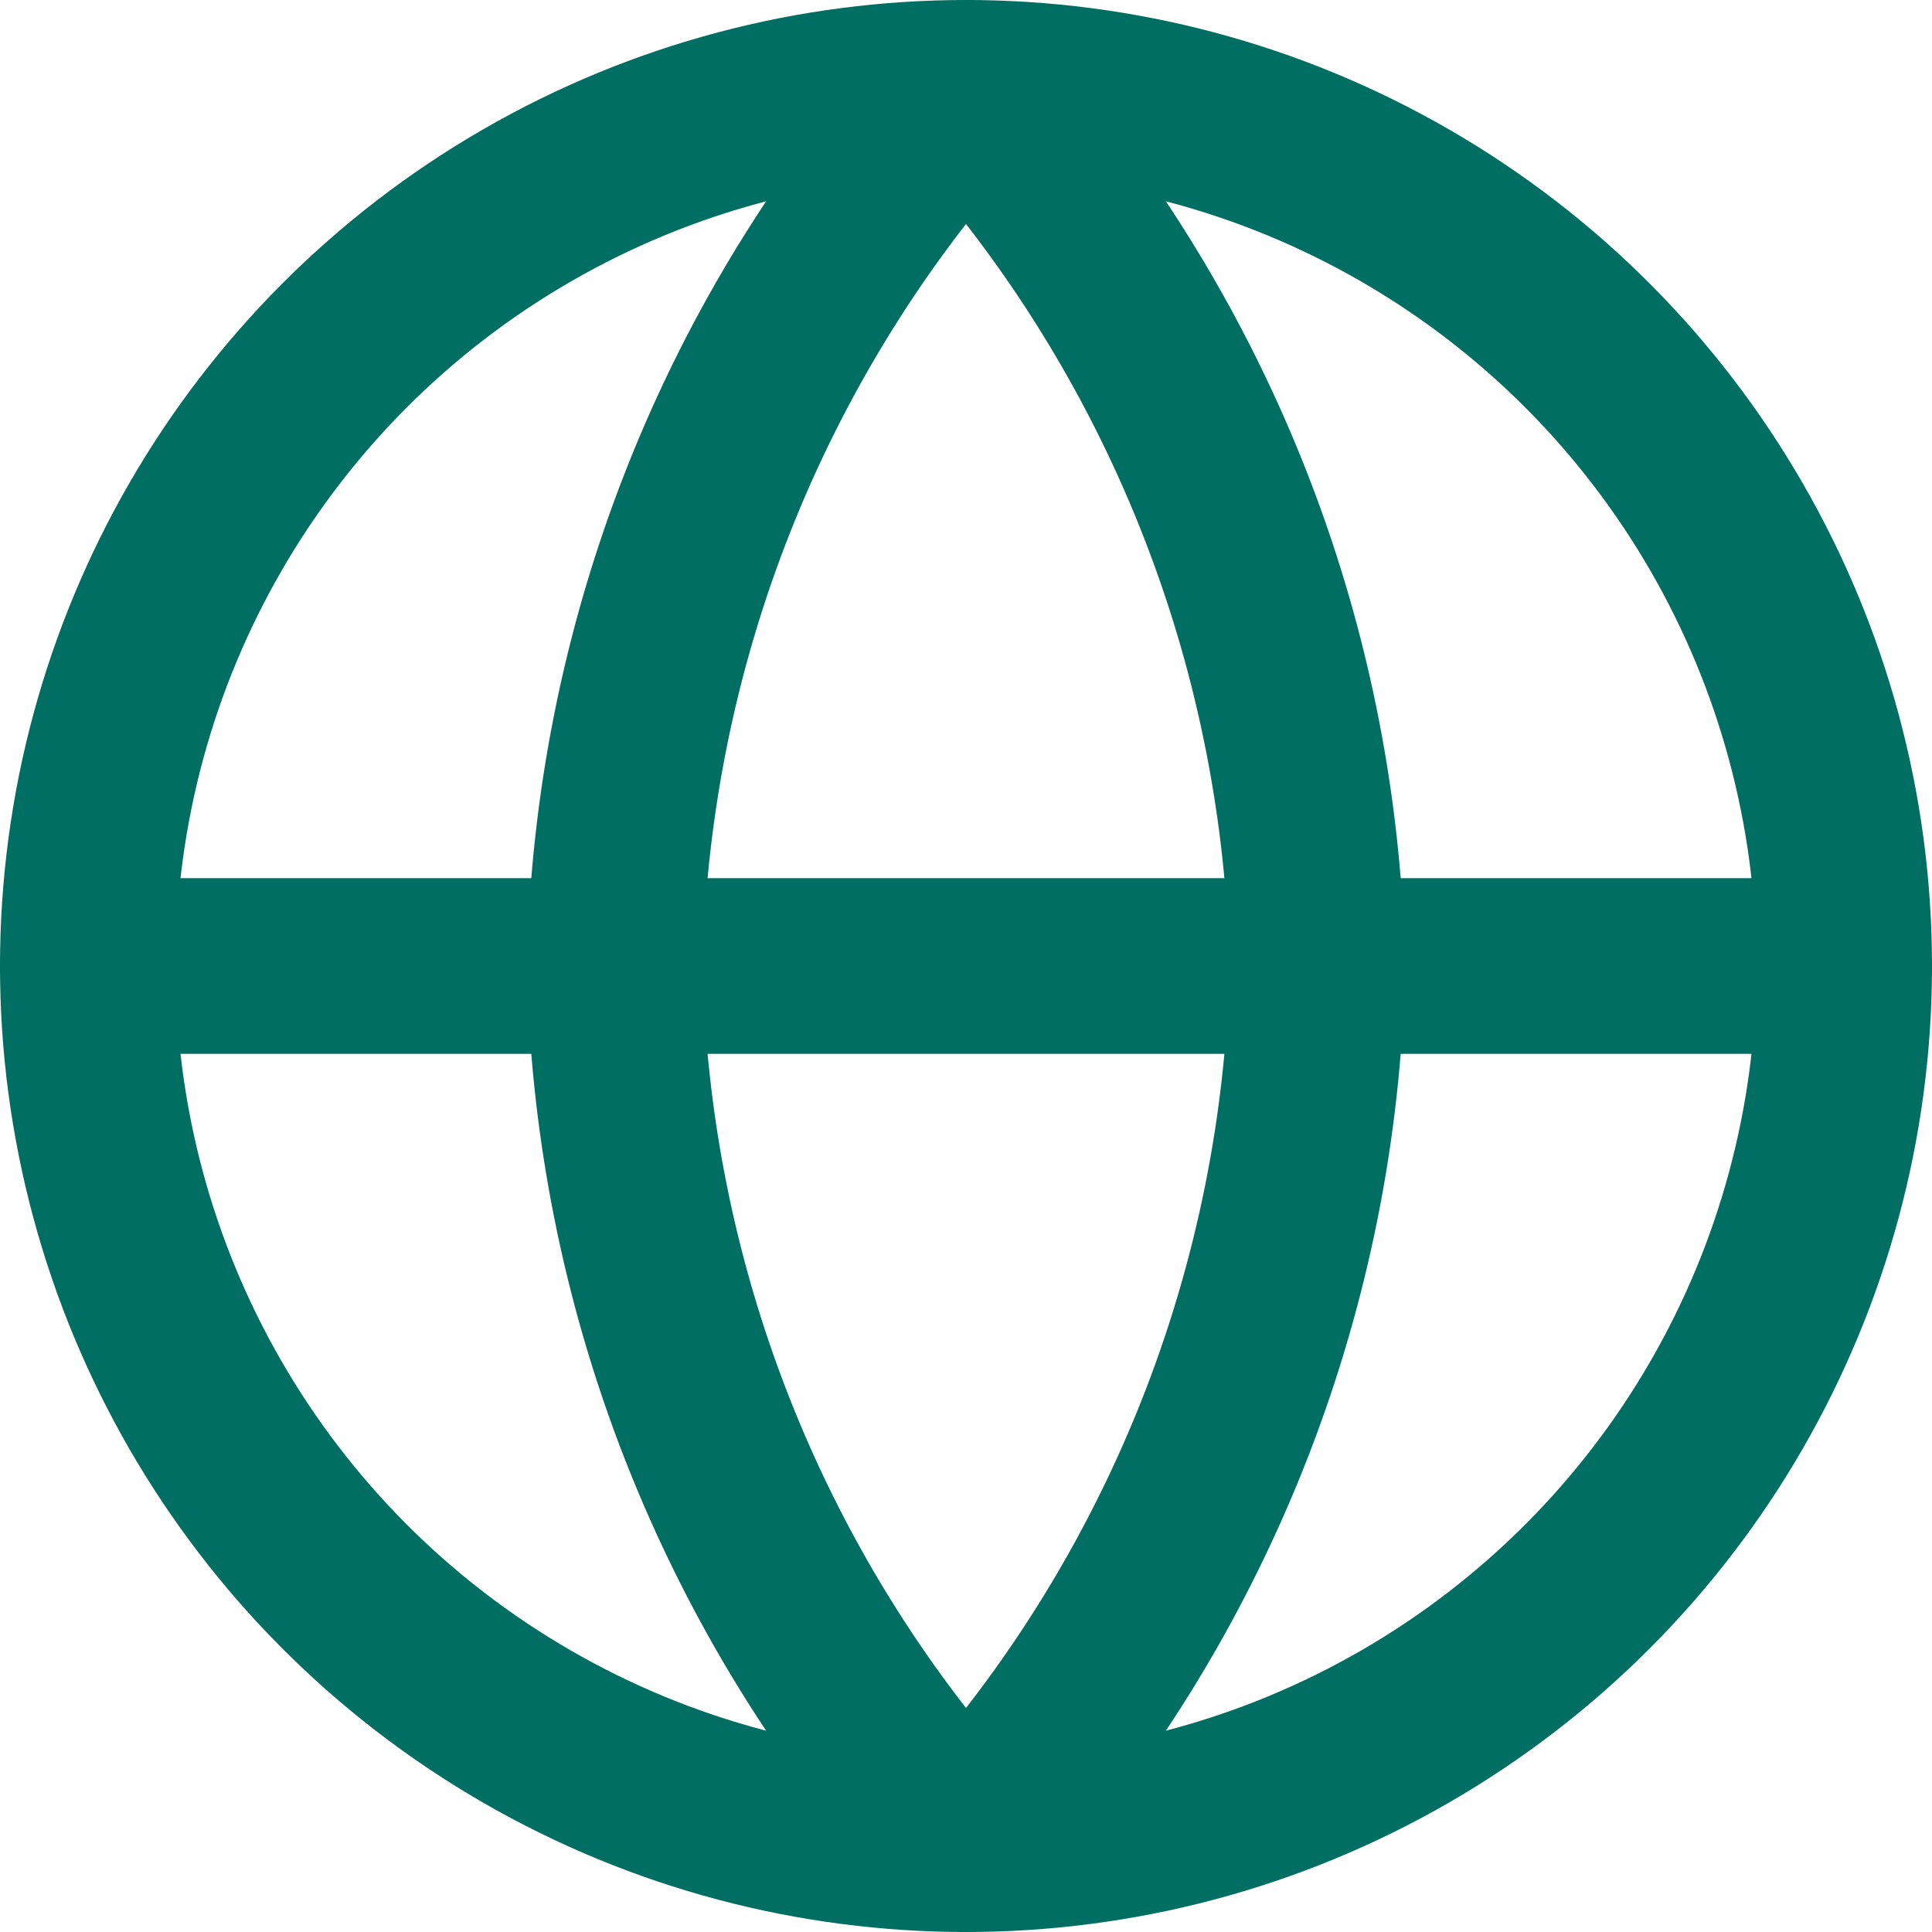 <svg xmlns="http://www.w3.org/2000/svg" width="22" height="22" viewBox="0 0 22 22">
  <g id="globe_2_" data-name="globe (2)" transform="translate(-1 -1)">
    <circle id="Ellipse_299" data-name="Ellipse 299" cx="10" cy="10" r="10" transform="translate(2 2)" fill="none" stroke="#006e63" stroke-linecap="round" stroke-linejoin="round" stroke-width="2"/>
    <line id="Line_729" data-name="Line 729" x2="20" transform="translate(2 12)" fill="none" stroke="#006e63" stroke-linecap="round" stroke-linejoin="round" stroke-width="2"/>
    <path id="Path_16971" data-name="Path 16971" d="M12,2a15.3,15.3,0,0,1,4,10,15.3,15.3,0,0,1-4,10A15.3,15.3,0,0,1,8,12,15.3,15.3,0,0,1,12,2Z" fill="none" stroke="#006e63" stroke-linecap="round" stroke-linejoin="round" stroke-width="2"/>
  </g>
</svg>
